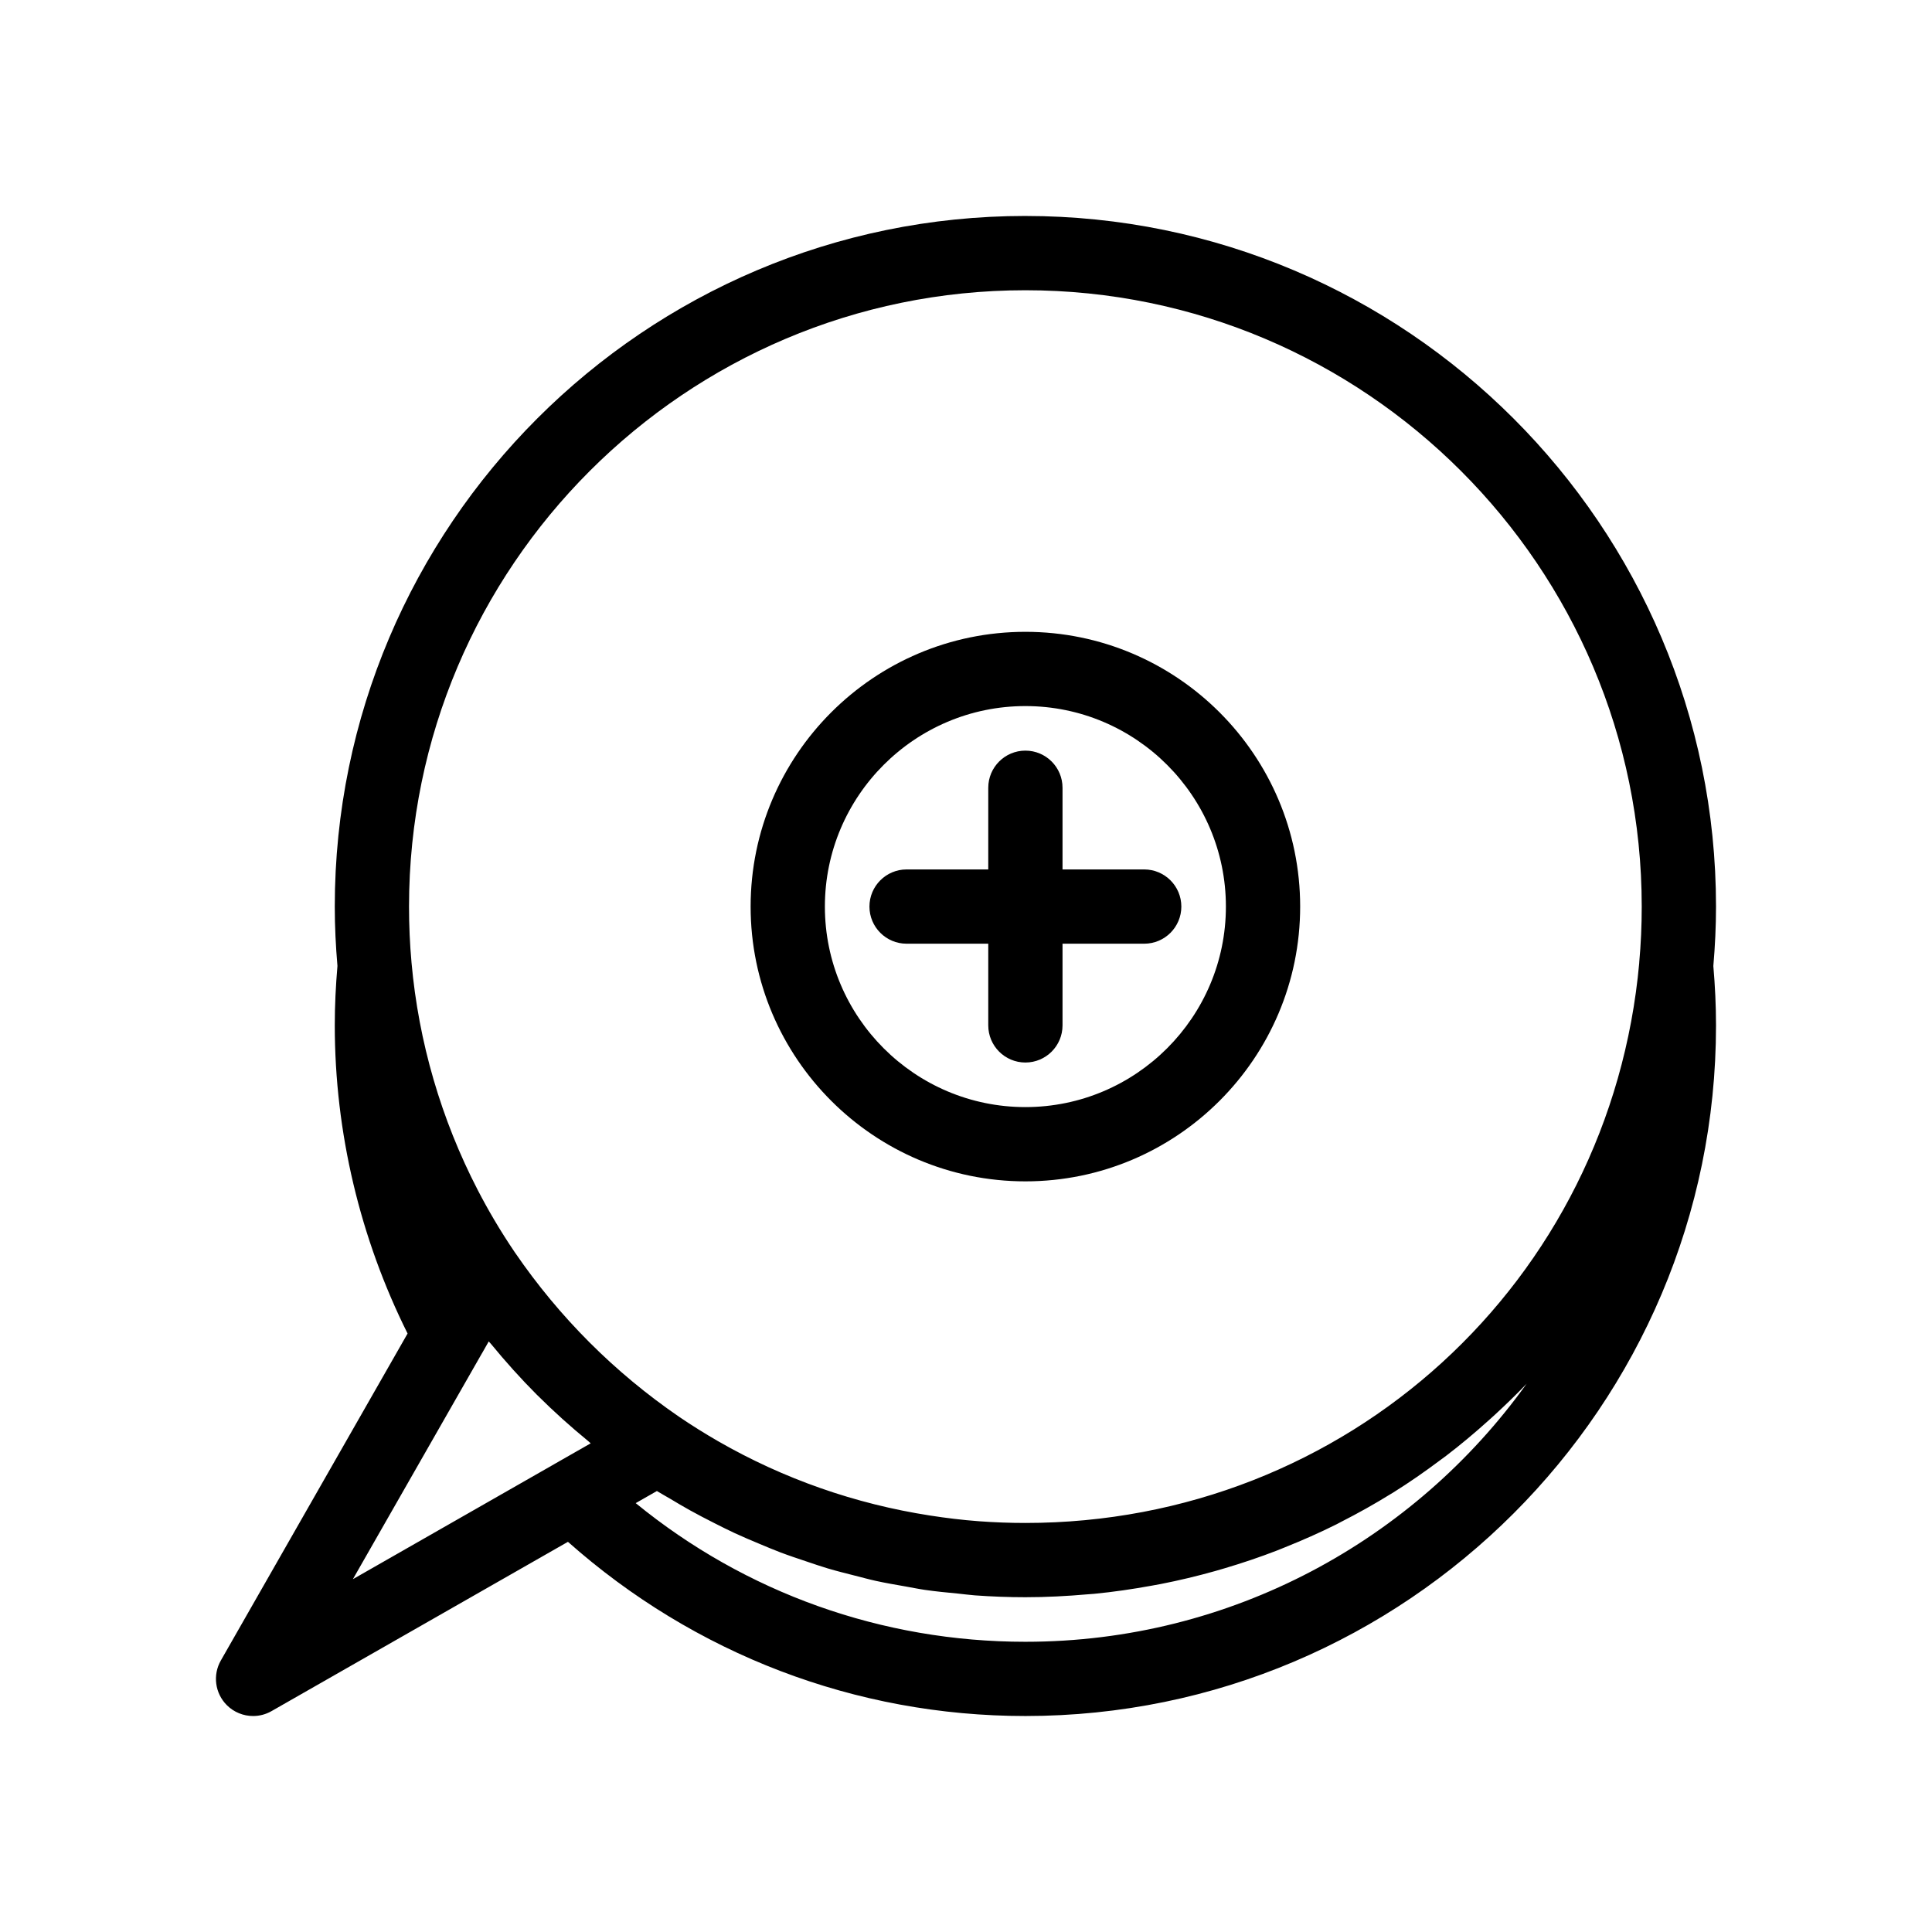 <?xml version="1.0" encoding="UTF-8"?>
<!-- Uploaded to: ICON Repo, www.svgrepo.com, Generator: ICON Repo Mixer Tools -->
<svg fill="#000000" width="800px" height="800px" version="1.1" viewBox="144 144 512 512" xmlns="http://www.w3.org/2000/svg">
 <g>
  <path d="m425.58 374.41v-21.648c0-5.434-4.406-9.84-9.84-9.84-5.434 0-9.84 4.406-9.84 9.84v21.648h-21.648c-5.434 0-9.84 4.406-9.84 9.84s4.406 9.84 9.84 9.84h21.648v21.648c0 5.434 4.406 9.84 9.84 9.84 5.434 0 9.84-4.406 9.84-9.84v-21.648h21.648c5.434 0 9.84-4.406 9.84-9.84s-4.406-9.84-9.84-9.84z"/>
  <path d="m415.74 311.44c-40.152 0-72.816 32.664-72.816 72.816s32.664 72.816 72.816 72.816c40.152 0 72.816-32.664 72.816-72.816s-32.664-72.816-72.816-72.816zm0 125.95c-29.297 0-53.137-23.836-53.137-53.137 0-29.301 23.84-53.137 53.137-53.137 29.297 0 53.137 23.836 53.137 53.137 0 29.301-23.84 53.137-53.137 53.137z"/>
  <path d="m415.74 201.23c-100.92 0-183.02 82.102-183.02 183.02 0 5.324 0.258 10.484 0.707 15.738-0.449 5.262-0.707 10.426-0.707 15.75 0 28.352 6.711 56.434 19.293 81.66l-49.484 86.641c-2.207 3.856-1.555 8.703 1.582 11.844 1.895 1.891 4.414 2.879 6.961 2.879 1.676 0 3.352-0.422 4.883-1.297l78.555-44.867c33.492 29.719 76.176 46.164 121.23 46.164 100.92 0 183.02-82.102 183.02-183.02 0-5.32-0.258-10.484-0.707-15.742 0.449-5.262 0.707-10.426 0.707-15.746 0-100.92-82.102-183.02-183.02-183.02zm-124.93 330.82c-0.008 0.004-0.016 0.012-0.023 0.02l-53.266 30.426 34.172-59.805c0.012-0.023 0.031-0.035 0.043-0.059l1.77-3.117 0.012-0.023c0.188 0.23 0.406 0.43 0.594 0.656 3.84 4.676 7.867 9.172 12.129 13.441 0.094 0.094 0.191 0.184 0.289 0.277 4.238 4.223 8.699 8.223 13.34 12.031 0.23 0.191 0.434 0.41 0.668 0.602zm124.93 47.039c-37.992 0-74.176-12.961-103.27-36.746l4.144-2.367 1.473-0.84c1.125 0.711 2.301 1.32 3.441 2.004 1.754 1.055 3.516 2.094 5.301 3.09 2.102 1.168 4.234 2.273 6.375 3.356 1.805 0.914 3.606 1.824 5.438 2.676 2.195 1.02 4.422 1.957 6.652 2.887 1.836 0.766 3.664 1.543 5.527 2.25 2.293 0.867 4.617 1.641 6.945 2.418 1.848 0.617 3.688 1.262 5.555 1.816 2.414 0.719 4.859 1.324 7.305 1.945 1.824 0.461 3.637 0.969 5.481 1.371 2.586 0.57 5.199 1.008 7.812 1.469 1.738 0.305 3.461 0.668 5.211 0.922 2.91 0.422 5.844 0.695 8.781 0.98 1.484 0.145 2.957 0.359 4.449 0.469 4.43 0.32 8.891 0.492 13.375 0.492 5.562 0 11.051-0.293 16.484-0.77 0.582-0.051 1.168-0.078 1.746-0.133 5.148-0.5 10.219-1.242 15.234-2.156 0.801-0.145 1.602-0.281 2.398-0.438 4.891-0.957 9.707-2.113 14.449-3.445 0.816-0.23 1.625-0.465 2.434-0.707 4.738-1.402 9.398-2.973 13.965-4.738 0.684-0.266 1.355-0.551 2.035-0.82 4.672-1.871 9.266-3.891 13.734-6.129 0.375-0.188 0.742-0.398 1.117-0.59 4.543-2.312 8.98-4.793 13.293-7.465 0.195-0.121 0.395-0.23 0.59-0.352 4.293-2.68 8.438-5.57 12.477-8.594 0.516-0.387 1.047-0.758 1.559-1.148 3.856-2.945 7.57-6.062 11.176-9.305 0.594-0.535 1.188-1.062 1.773-1.602 2.871-2.652 5.684-5.359 8.379-8.191-29.668 41.383-78.16 68.391-132.84 68.391zm162.68-179.97c-7.625 84.652-77.559 148.48-162.68 148.48-4.117 0-8.211-0.152-12.285-0.453-4.387-0.324-8.734-0.855-13.051-1.527-19.738-3.066-38.691-9.68-56.055-19.66-3.516-2.023-6.969-4.18-10.344-6.473-17.113-11.73-31.75-26.363-43.496-43.5-0.004-0.004-0.012-0.008-0.016-0.016-1.938-2.852-3.781-5.762-5.531-8.727-1.531-2.594-2.984-5.227-4.367-7.898-9.668-18.695-15.664-39.199-17.535-60.234-0.449-4.973-0.664-9.832-0.664-14.855 0-90.066 73.277-163.34 163.34-163.34 90.066 0 163.34 73.277 163.34 163.34 0 5.023-0.215 9.883-0.668 14.859z"/>
 </g>
</svg>